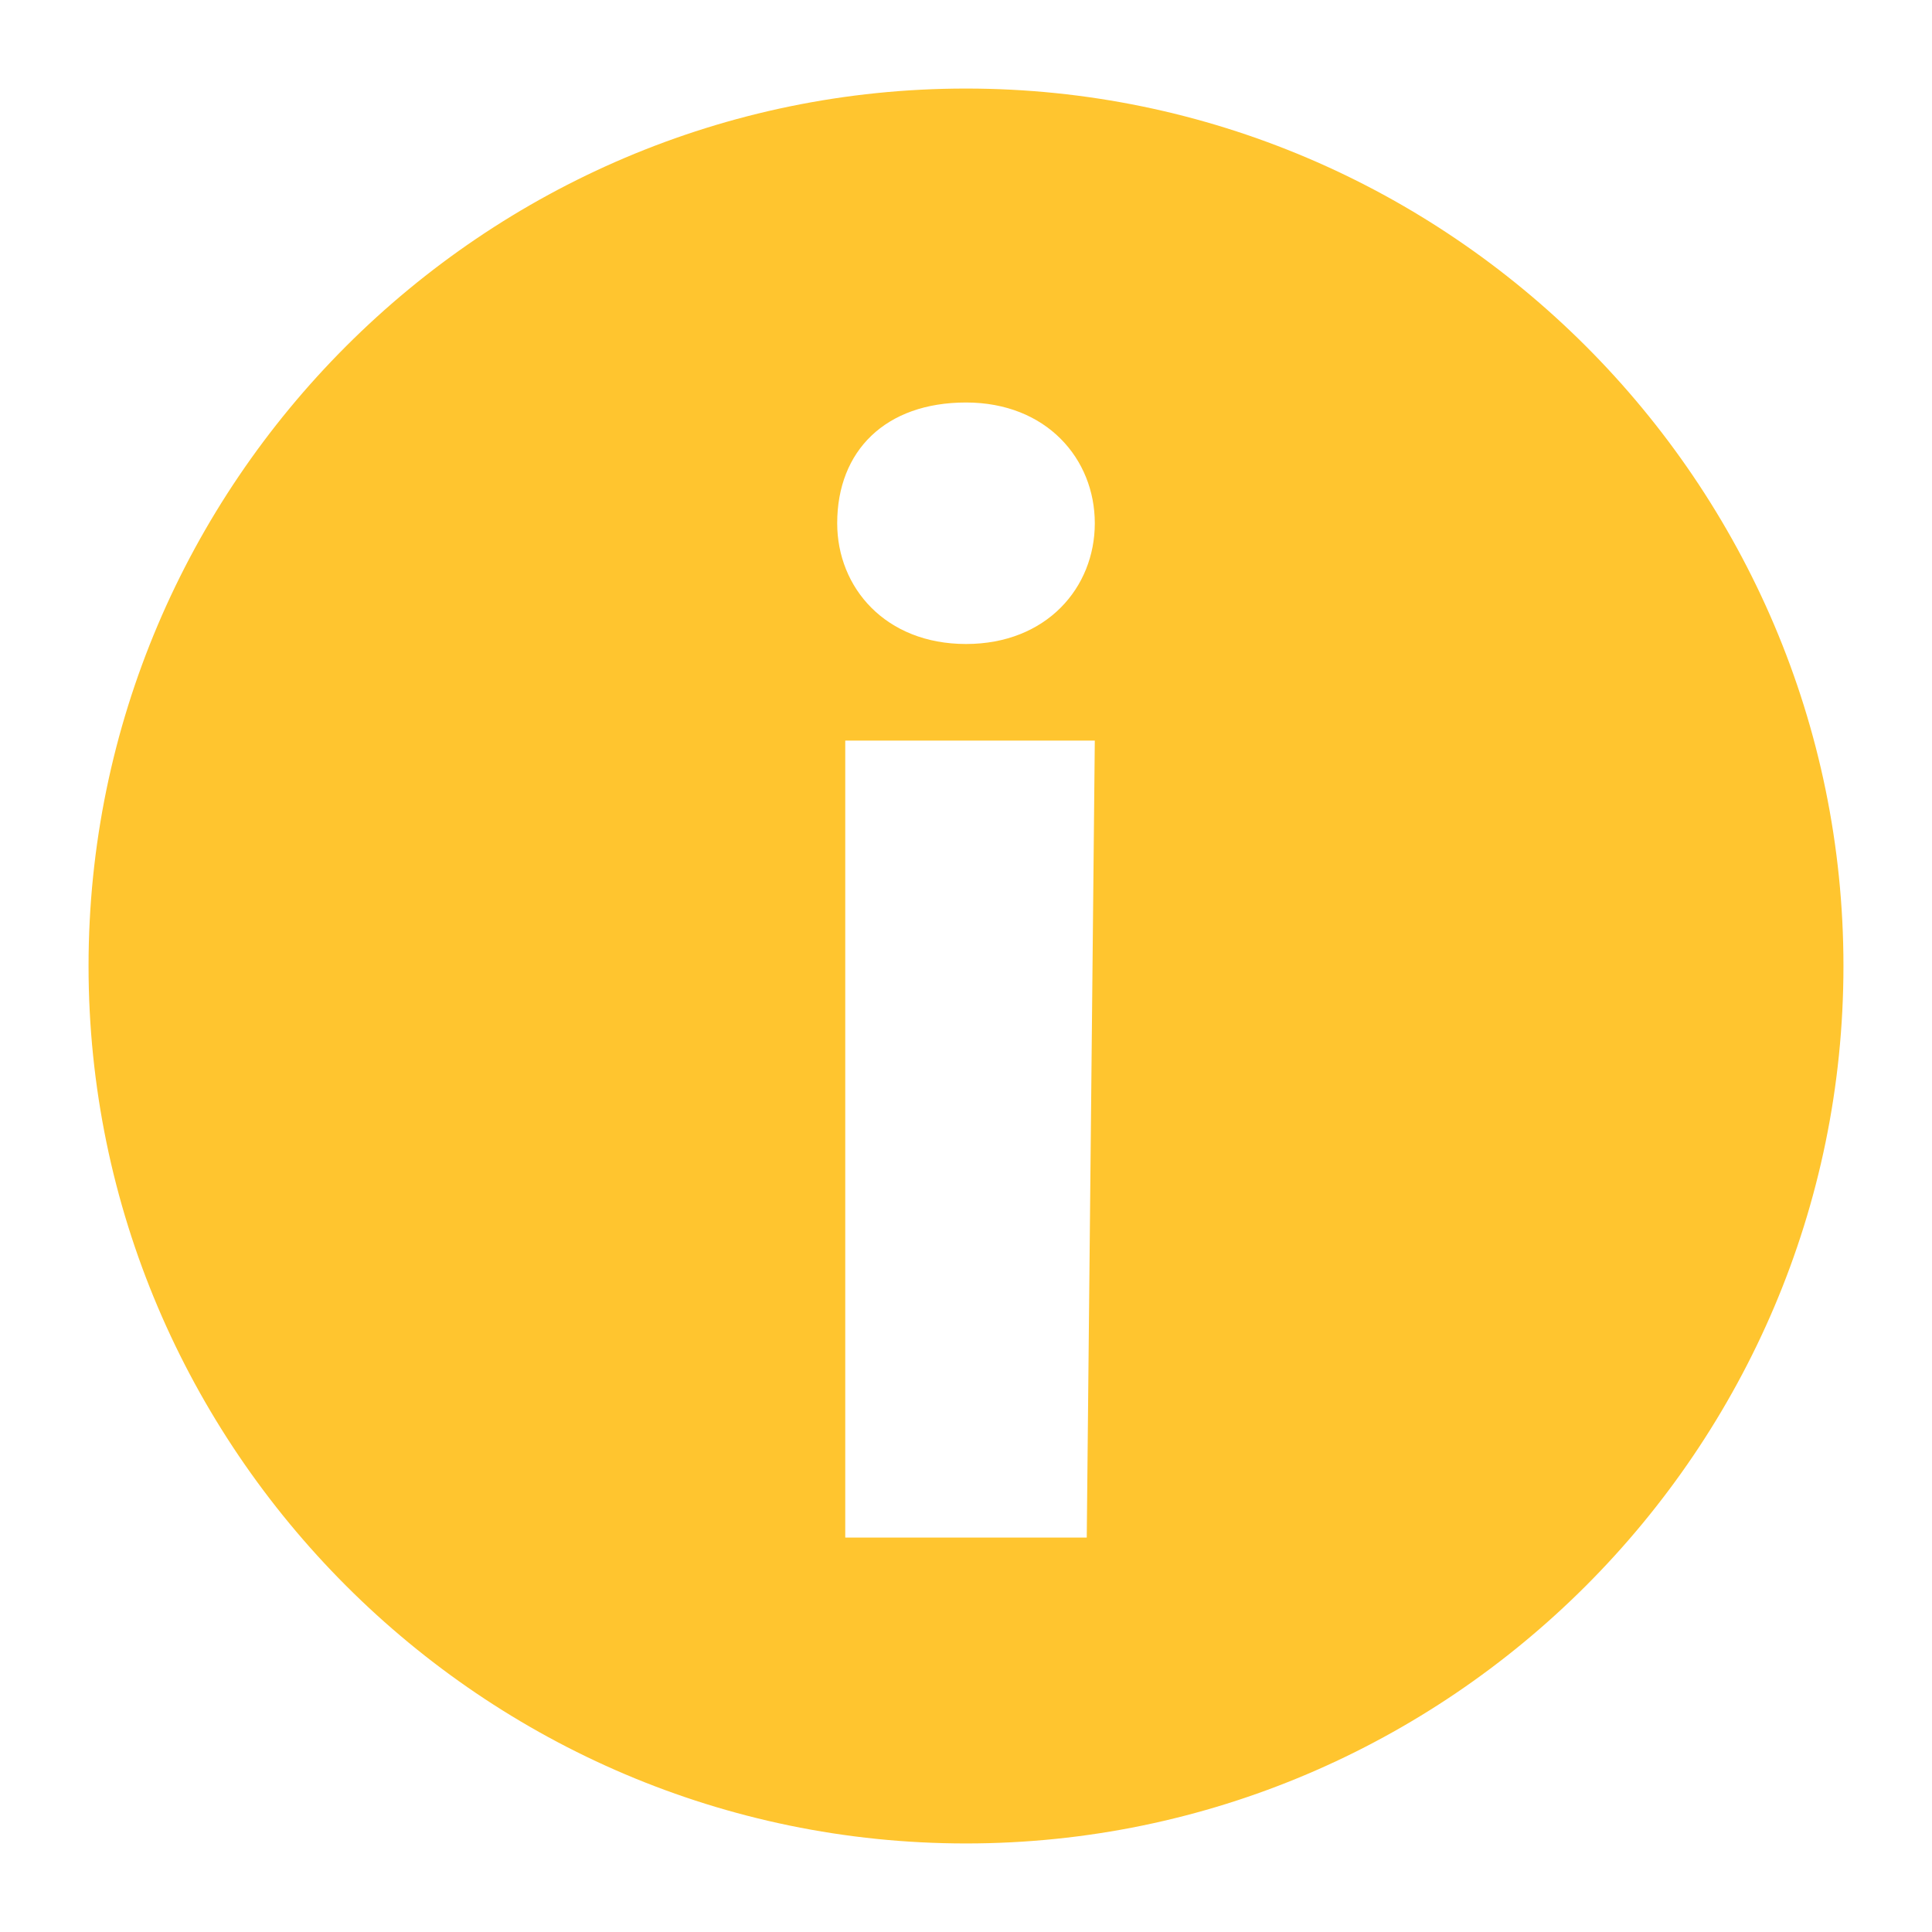 <?xml version="1.0" encoding="utf-8"?>
<!-- Generator: Adobe Illustrator 22.0.1, SVG Export Plug-In . SVG Version: 6.00 Build 0)  -->
<svg version="1.1" id="Layer_1" xmlns="http://www.w3.org/2000/svg" xmlns:xlink="http://www.w3.org/1999/xlink" x="0px" y="0px"
	 viewBox="0 0 24 24" style="enable-background:new 0 0 24 24;" xml:space="preserve">
<style type="text/css">
	.st0{fill:#FFC52F;}
</style>
<title  id="simpleicons-instagram-icon">Instagram icon</title>
<path class="st0" d="M12,1.1C6,1.1,1.1,6,1.1,12S6,22.9,12,22.9S22.9,18,22.9,12S18,1.1,12,1.1z M13.5,19.1h-3V9.2h3.1L13.5,19.1
	L13.5,19.1z M12,8c-1,0-1.6-0.7-1.6-1.5C10.4,5.6,11,5,12,5s1.6,0.7,1.6,1.5S13,8,12,8z"/>
</svg>
